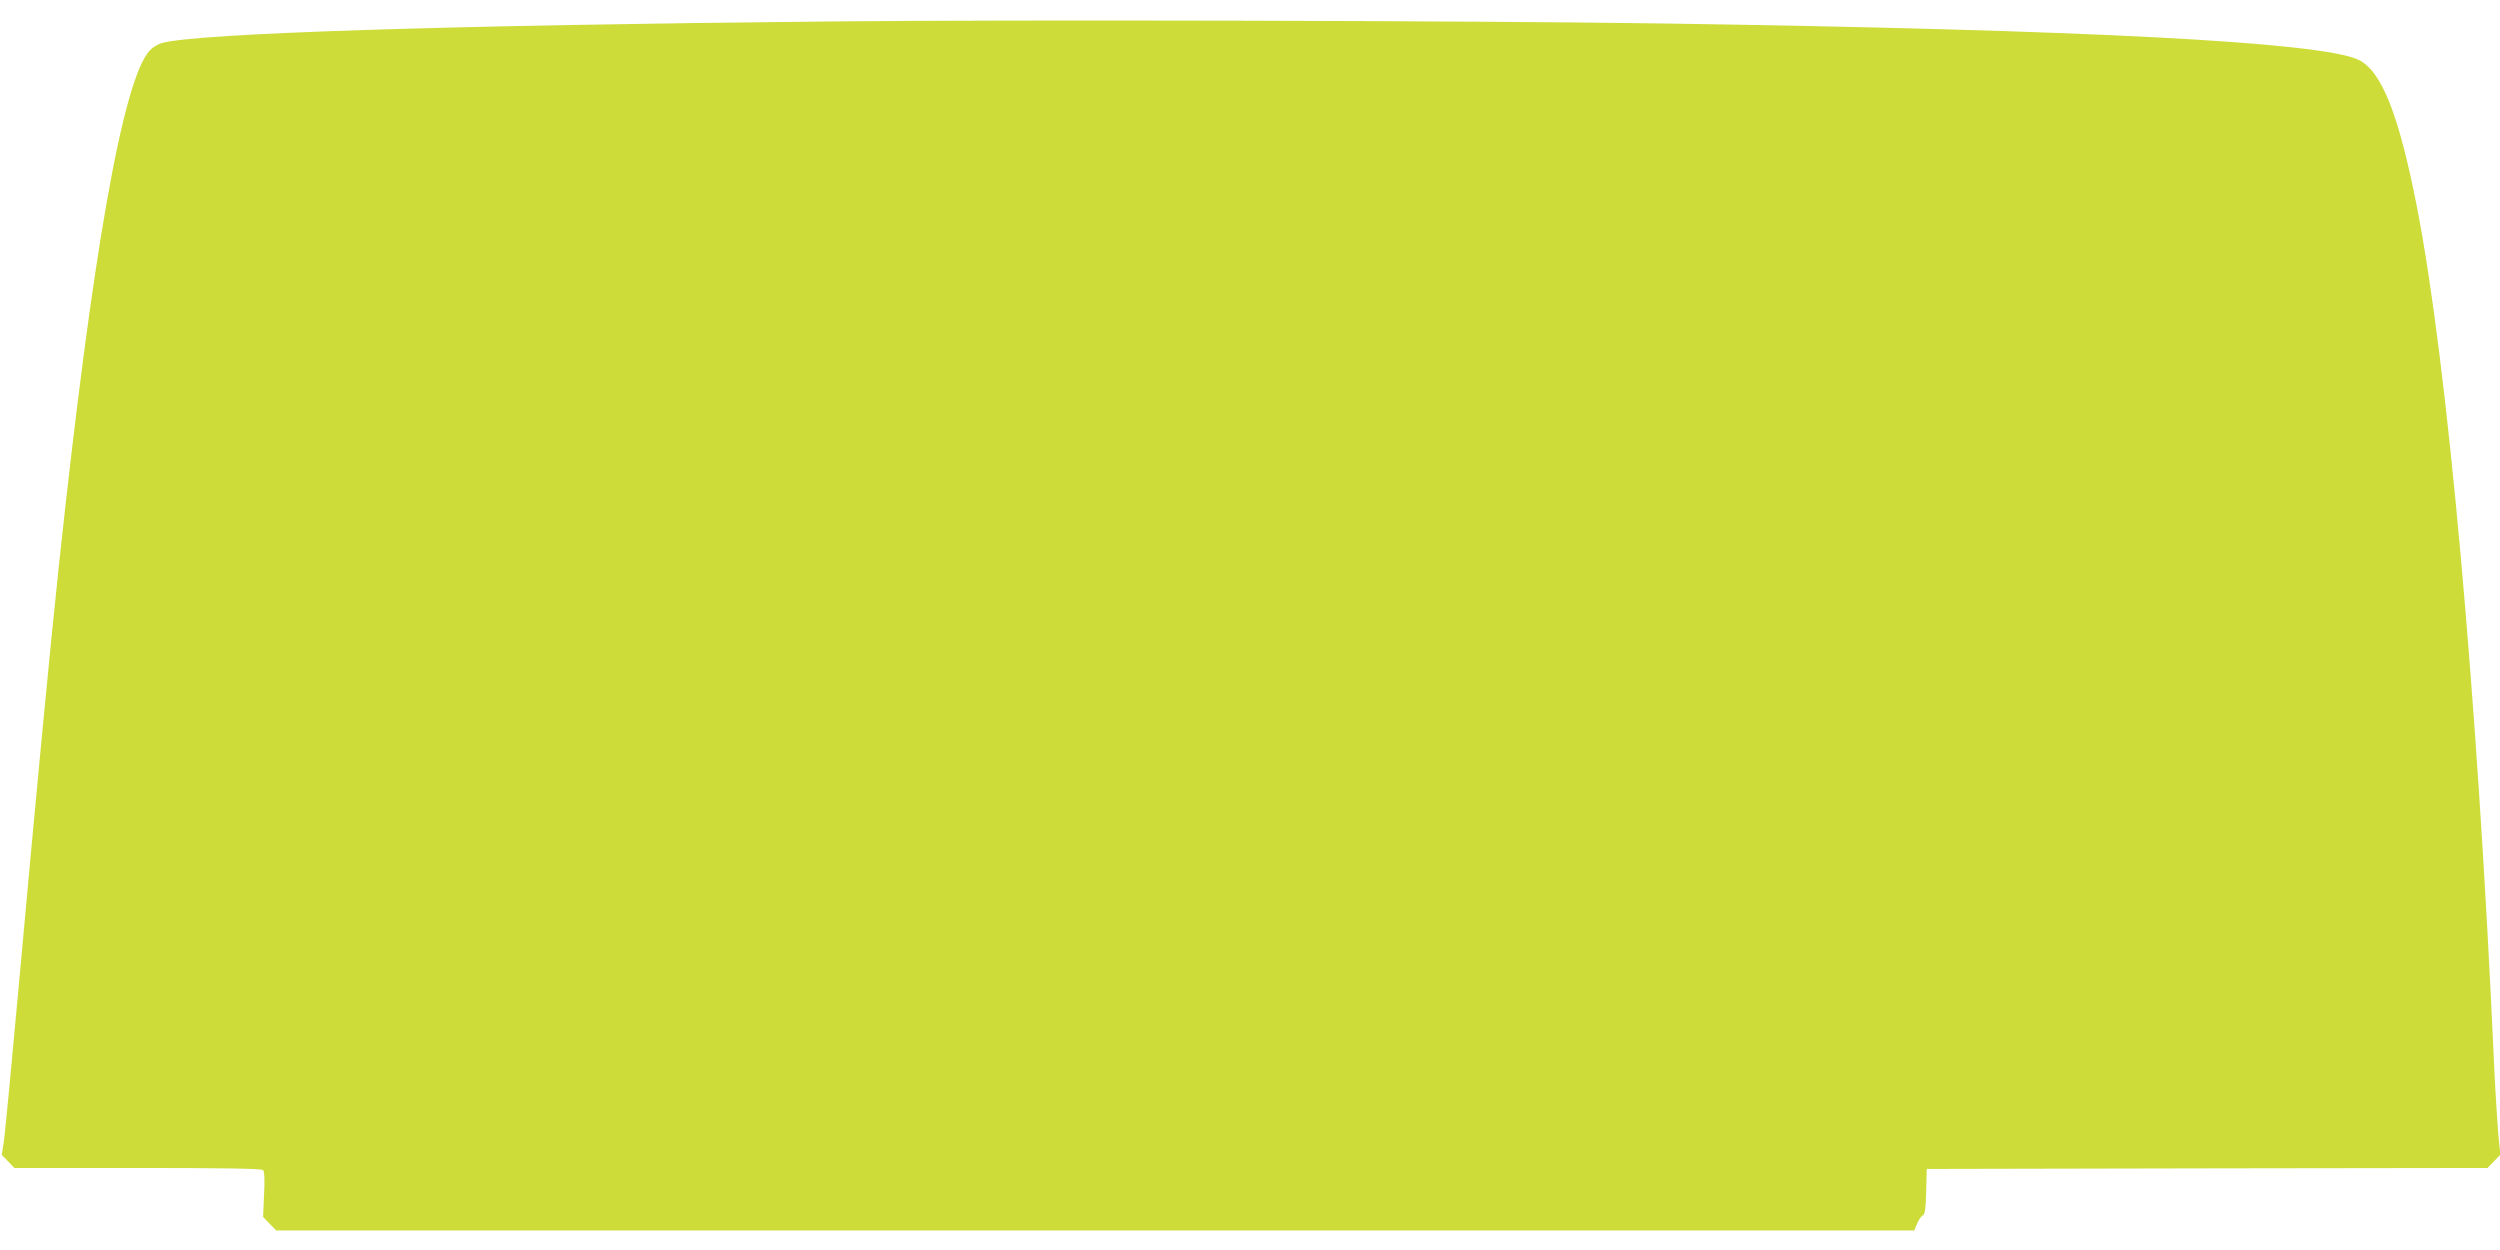 <?xml version="1.0" standalone="no"?>
<!DOCTYPE svg PUBLIC "-//W3C//DTD SVG 20010904//EN"
 "http://www.w3.org/TR/2001/REC-SVG-20010904/DTD/svg10.dtd">
<svg version="1.0" xmlns="http://www.w3.org/2000/svg"
 width="1280pt" height="640pt" viewBox="0 0 1280 640"
 preserveAspectRatio="xMidYMid meet">
<g transform="translate(0,640) scale(0.1,-0.1)"
fill="#cddc39" stroke="none">
<path d="M4240 6290 c-1950 -19 -3226 -60 -3410 -110 -20 -5 -48 -22 -62 -37
-138 -145 -296 -1041 -468 -2653 -45 -420 -122 -1232 -200 -2095 -39 -429 -75
-809 -81 -844 l-10 -64 33 -34 32 -33 631 0 c433 0 634 -3 642 -11 7 -7 9 -51
5 -125 l-5 -115 34 -35 33 -34 4193 0 4194 0 14 34 c8 19 21 39 30 43 11 7 15
35 17 123 l3 115 1436 3 1435 2 33 34 33 34 -11 108 c-5 60 -15 217 -21 349
-85 1890 -240 3605 -396 4399 -93 474 -181 694 -299 750 -191 91 -1401 154
-3575 186 -961 14 -3288 20 -4260 10z"/>
</g>
</svg>
